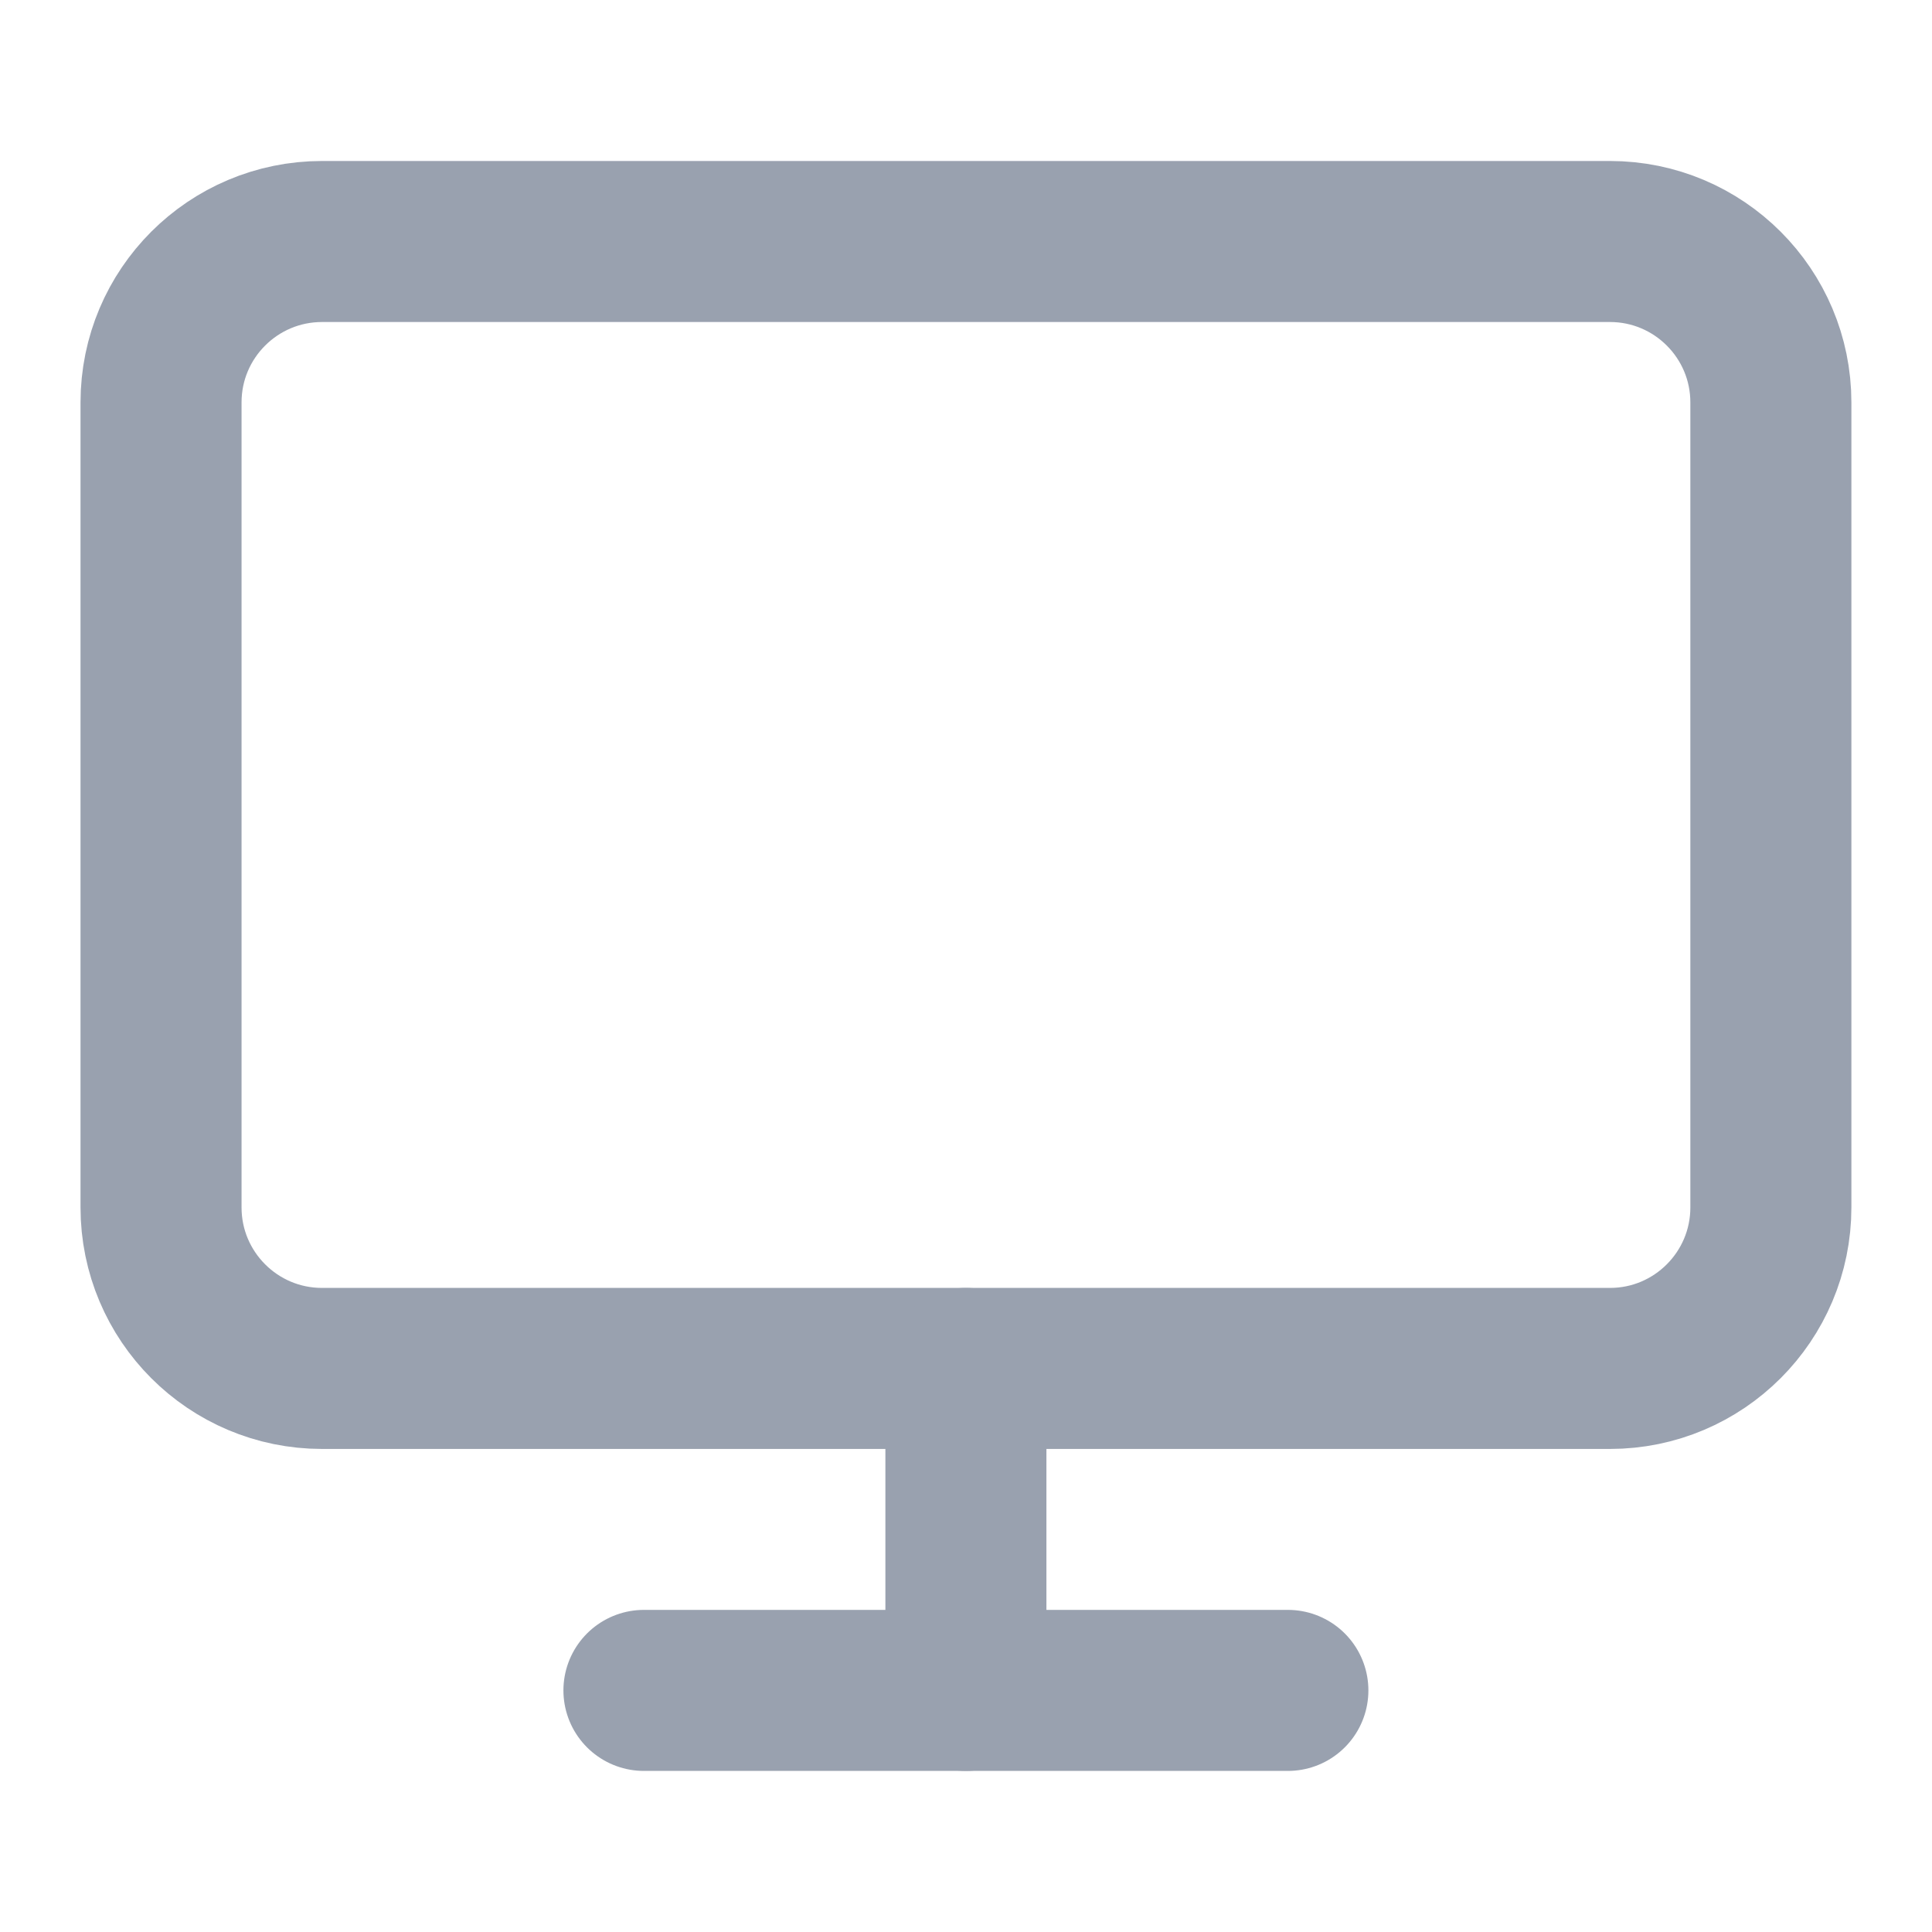 <svg width="20" height="20" viewBox="0 0 20 20" fill="none" xmlns="http://www.w3.org/2000/svg">
<g clip-path="url(#clip0_58_156)">
<path d="M16.666 2.5H3.334C2.413 2.5 1.667 3.246 1.667 4.166V12.499C1.667 13.419 2.413 14.166 3.334 14.166H16.666C17.586 14.166 18.332 13.419 18.332 12.499V4.166C18.332 3.246 17.586 2.5 16.666 2.5Z" stroke="#99A1AF" stroke-width="1.667" stroke-linecap="round" stroke-linejoin="round"/>
<path d="M6.666 17.499H13.332" stroke="#99A1AF" stroke-width="1.667" stroke-linecap="round" stroke-linejoin="round"/>
<path d="M9.999 14.166V17.499" stroke="#99A1AF" stroke-width="1.667" stroke-linecap="round" stroke-linejoin="round"/>
</g>
<defs>
<clipPath id="clip0_58_156">
<rect width="19.999" height="19.999" fill="white"/>
</clipPath>
</defs>
</svg>

